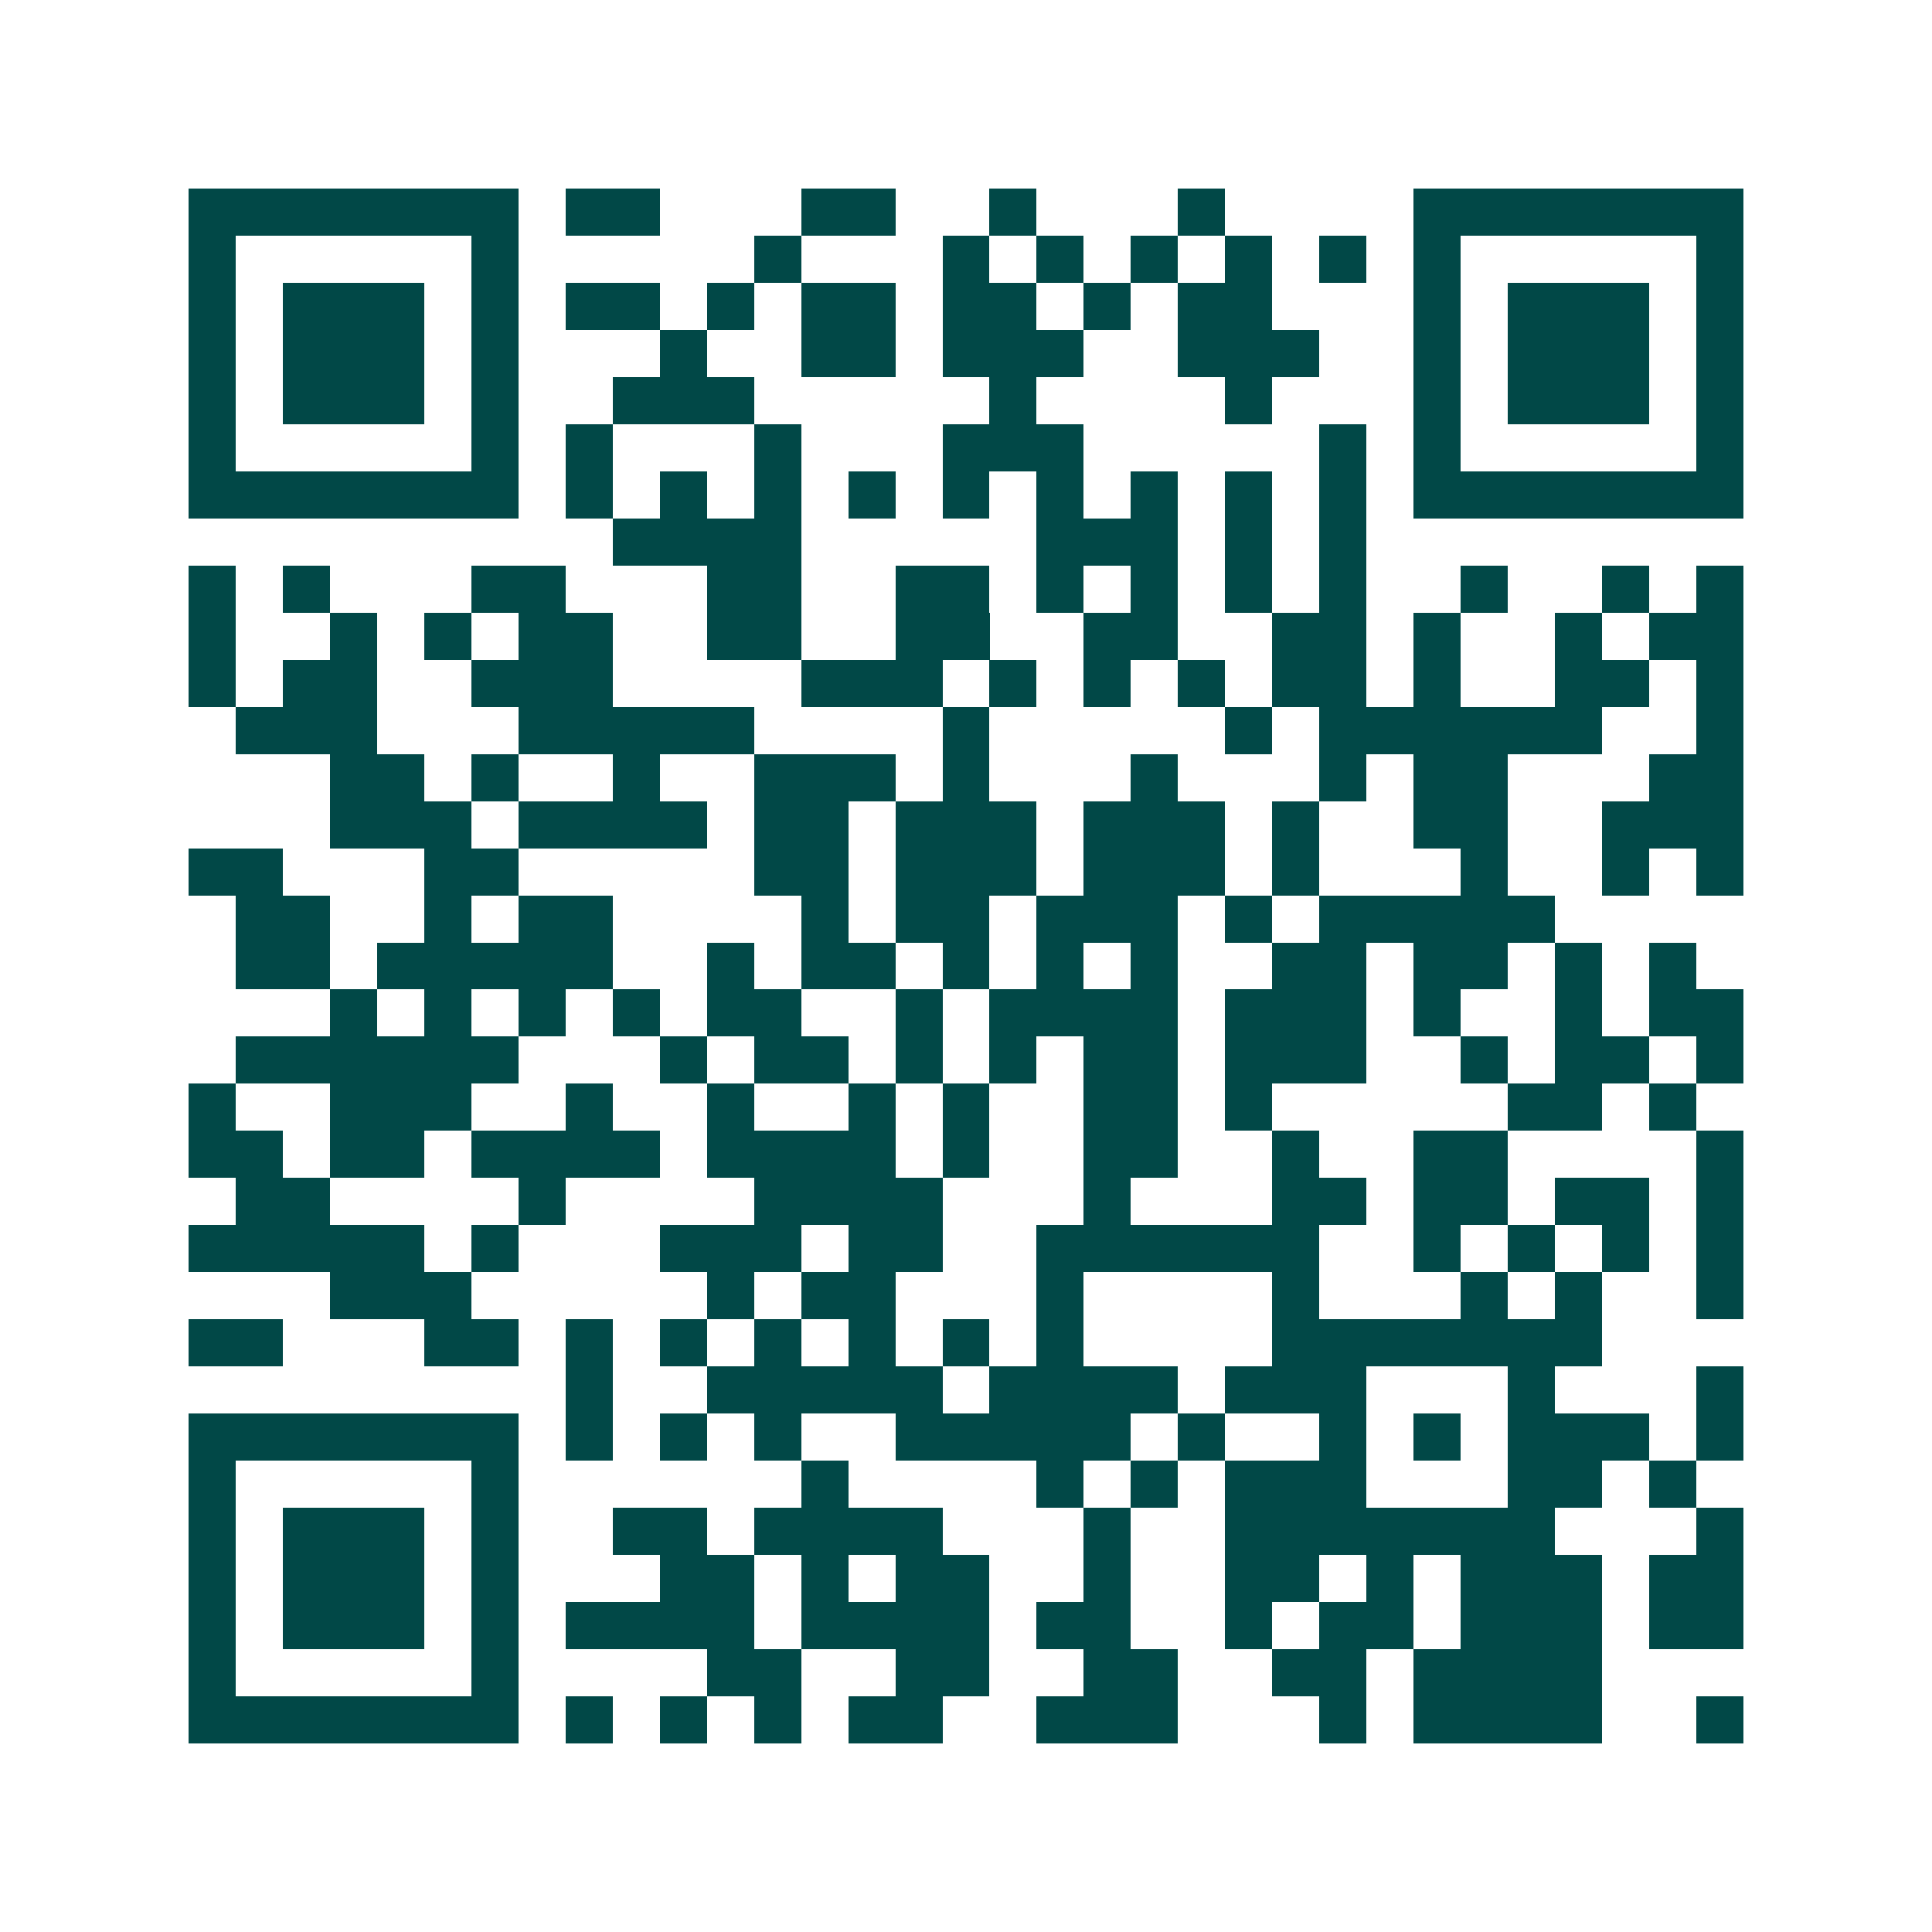 <svg xmlns="http://www.w3.org/2000/svg" width="200" height="200" viewBox="0 0 41 41" shape-rendering="crispEdges"><path fill="#ffffff" d="M0 0h41v41H0z"/><path stroke="#014847" d="M4 4.5h7m1 0h2m3 0h2m2 0h1m3 0h1m4 0h7M4 5.5h1m5 0h1m5 0h1m3 0h1m1 0h1m1 0h1m1 0h1m1 0h1m1 0h1m5 0h1M4 6.5h1m1 0h3m1 0h1m1 0h2m1 0h1m1 0h2m1 0h2m1 0h1m1 0h2m3 0h1m1 0h3m1 0h1M4 7.5h1m1 0h3m1 0h1m3 0h1m2 0h2m1 0h3m2 0h3m2 0h1m1 0h3m1 0h1M4 8.5h1m1 0h3m1 0h1m2 0h3m5 0h1m4 0h1m3 0h1m1 0h3m1 0h1M4 9.5h1m5 0h1m1 0h1m3 0h1m3 0h3m5 0h1m1 0h1m5 0h1M4 10.5h7m1 0h1m1 0h1m1 0h1m1 0h1m1 0h1m1 0h1m1 0h1m1 0h1m1 0h1m1 0h7M13 11.5h4m5 0h3m1 0h1m1 0h1M4 12.5h1m1 0h1m3 0h2m3 0h2m2 0h2m1 0h1m1 0h1m1 0h1m1 0h1m2 0h1m2 0h1m1 0h1M4 13.5h1m2 0h1m1 0h1m1 0h2m2 0h2m2 0h2m2 0h2m2 0h2m1 0h1m2 0h1m1 0h2M4 14.5h1m1 0h2m2 0h3m4 0h3m1 0h1m1 0h1m1 0h1m1 0h2m1 0h1m2 0h2m1 0h1M5 15.5h3m3 0h5m4 0h1m5 0h1m1 0h6m2 0h1M7 16.5h2m1 0h1m2 0h1m2 0h3m1 0h1m3 0h1m3 0h1m1 0h2m3 0h2M7 17.5h3m1 0h4m1 0h2m1 0h3m1 0h3m1 0h1m2 0h2m2 0h3M4 18.5h2m3 0h2m5 0h2m1 0h3m1 0h3m1 0h1m3 0h1m2 0h1m1 0h1M5 19.5h2m2 0h1m1 0h2m4 0h1m1 0h2m1 0h3m1 0h1m1 0h5M5 20.5h2m1 0h5m2 0h1m1 0h2m1 0h1m1 0h1m1 0h1m2 0h2m1 0h2m1 0h1m1 0h1M7 21.5h1m1 0h1m1 0h1m1 0h1m1 0h2m2 0h1m1 0h4m1 0h3m1 0h1m2 0h1m1 0h2M5 22.5h6m3 0h1m1 0h2m1 0h1m1 0h1m1 0h2m1 0h3m2 0h1m1 0h2m1 0h1M4 23.5h1m2 0h3m2 0h1m2 0h1m2 0h1m1 0h1m2 0h2m1 0h1m5 0h2m1 0h1M4 24.5h2m1 0h2m1 0h4m1 0h4m1 0h1m2 0h2m2 0h1m2 0h2m4 0h1M5 25.5h2m4 0h1m4 0h4m3 0h1m3 0h2m1 0h2m1 0h2m1 0h1M4 26.5h5m1 0h1m3 0h3m1 0h2m2 0h6m2 0h1m1 0h1m1 0h1m1 0h1M7 27.5h3m5 0h1m1 0h2m3 0h1m4 0h1m3 0h1m1 0h1m2 0h1M4 28.5h2m3 0h2m1 0h1m1 0h1m1 0h1m1 0h1m1 0h1m1 0h1m4 0h7M12 29.5h1m2 0h5m1 0h4m1 0h3m3 0h1m3 0h1M4 30.5h7m1 0h1m1 0h1m1 0h1m2 0h5m1 0h1m2 0h1m1 0h1m1 0h3m1 0h1M4 31.5h1m5 0h1m6 0h1m4 0h1m1 0h1m1 0h3m3 0h2m1 0h1M4 32.5h1m1 0h3m1 0h1m2 0h2m1 0h4m3 0h1m2 0h7m3 0h1M4 33.5h1m1 0h3m1 0h1m3 0h2m1 0h1m1 0h2m2 0h1m2 0h2m1 0h1m1 0h3m1 0h2M4 34.5h1m1 0h3m1 0h1m1 0h4m1 0h4m1 0h2m2 0h1m1 0h2m1 0h3m1 0h2M4 35.5h1m5 0h1m4 0h2m2 0h2m2 0h2m2 0h2m1 0h4M4 36.5h7m1 0h1m1 0h1m1 0h1m1 0h2m2 0h3m3 0h1m1 0h4m2 0h1"/></svg>
